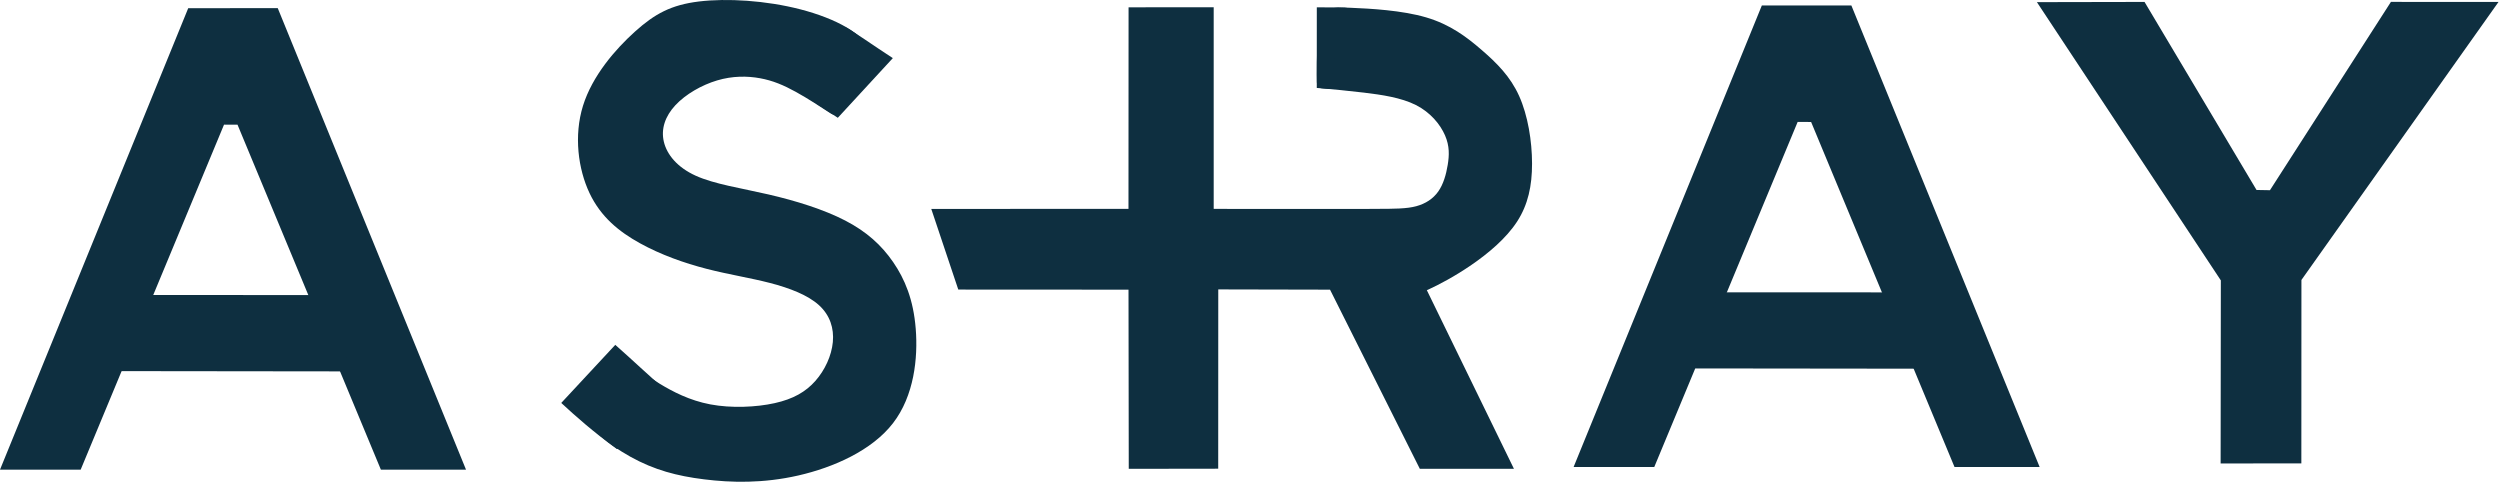 <svg width="355" height="69" viewBox="0 0 355 69" fill="none" xmlns="http://www.w3.org/2000/svg">
<path d="M26.728 1.161L39.441 1.158L66.176 66.696H54.087L33.725 17.702L31.812 17.698L11.455 66.692H0L26.728 1.161Z" fill="#0E2F40"/>
<path d="M16.475 52.698L21.086 41.891L45.781 41.898L50.042 52.738L16.475 52.698Z" fill="#0E2F40"/>
<path d="M250.181 0.779L262.894 0.776L289.629 66.314H277.54L257.178 17.32L255.266 17.316L234.908 66.31H223.453L250.181 0.779Z" fill="#0E2F40"/>
<path d="M239.482 52.316L244.16 41.509L269.207 41.517L273.529 52.356L239.482 52.316Z" fill="#0E2F40"/>
<path d="M289.24 0.304L315.359 39.815L315.329 65.812L326.792 65.801L326.803 39.754L354.79 0.277L339.511 0.269L322.334 27.01L320.427 26.976L304.524 0.274L289.24 0.304Z" fill="#0E2F40"/>
<path d="M160.257 1.037L160.244 29.656L132.241 29.669L136.076 41.118L160.248 41.132L160.283 66.573L172.986 66.555L172.994 41.096L188.864 41.132L201.614 66.569L214.978 66.568L196.988 29.673L172.346 29.663L172.345 1.034L160.257 1.037Z" fill="#0E2F40"/>
<path d="M188.04 12.577C189.099 12.671 191.218 12.859 193.683 13.154C196.148 13.45 198.96 13.852 201.056 14.914C203.152 15.976 204.532 17.698 205.193 19.221C205.855 20.744 205.798 22.067 205.575 23.418C205.353 24.77 204.965 26.15 204.235 27.188C203.505 28.226 202.433 28.922 201.11 29.281C199.787 29.64 198.213 29.663 194.352 29.674C190.491 29.686 184.343 29.686 184.936 31.744C185.53 33.803 192.863 37.921 196.833 39.911C200.802 41.901 201.406 41.764 202.838 41.109C204.269 40.453 206.528 39.278 208.929 37.63C211.33 35.982 213.873 33.86 215.43 31.459C216.987 29.058 217.557 26.378 217.551 23.213C217.546 20.048 216.964 16.398 215.715 13.626C214.466 10.855 212.55 8.961 210.423 7.119C208.295 5.277 205.957 3.487 202.518 2.471C199.08 1.456 194.54 1.217 191.768 1.103C188.997 0.989 187.993 1 187.49 2.918C186.987 4.835 186.984 8.659 186.982 10.571C186.981 12.483 186.981 12.483 188.04 12.577Z" fill="#0E2F40"/>
<path d="M190.976 1.139C192.386 1.086 188.31 1.02 186.987 1.037L186.981 12.49L188.708 12.617L190.976 1.139Z" fill="#0E2F40"/>
<path d="M117.622 15.892C116.661 15.261 114.739 14.001 113.008 13.046C111.277 12.091 109.737 11.44 107.924 11.11C106.11 10.779 104.023 10.767 101.834 11.418C99.645 12.069 97.355 13.383 95.903 14.943C94.451 16.503 93.838 18.309 94.266 20.124C94.693 21.939 96.161 23.762 98.798 24.955C101.436 26.149 105.242 26.713 109.13 27.613C113.017 28.512 116.985 29.746 120.022 31.319C123.058 32.891 125.163 34.803 126.825 37.214C128.486 39.626 129.704 42.537 130.034 46.683C130.365 50.828 129.809 56.208 126.804 60.095C123.8 63.982 118.348 66.378 113.36 67.519C108.371 68.66 103.847 68.547 99.984 68.067C96.12 67.588 92.919 66.741 89.541 64.87C86.164 62.998 82.611 60.103 82.313 57.286C82.014 54.47 84.969 51.732 86.62 50.734C88.272 49.736 88.62 50.477 89.481 51.367C90.342 52.256 91.716 53.294 93.607 54.446C95.497 55.598 97.904 56.864 100.869 57.423C103.835 57.982 107.359 57.834 110.005 57.246C112.652 56.659 114.42 55.632 115.777 54.098C117.134 52.564 118.081 50.523 118.263 48.572C118.446 46.622 117.864 44.763 116.296 43.337C114.727 41.911 112.173 40.919 109.367 40.189C106.561 39.459 103.504 38.991 100.322 38.17C97.14 37.349 93.832 36.174 90.878 34.543C87.924 32.912 85.323 30.825 83.709 27.414C82.095 24.004 81.468 19.27 82.785 15.022C84.103 10.773 87.365 7.009 90.165 4.488C92.965 1.968 95.303 0.69 99.25 0.211C103.196 -0.268 108.751 0.052 113.69 1.335C118.628 2.618 122.951 4.865 123.664 7.557C124.377 10.248 121.48 13.385 120.031 14.953C118.583 16.522 118.583 16.522 117.622 15.892Z" fill="#0E2F40"/>
<path d="M79.698 57.218L87.369 48.969C92.159 53.169 97.141 58.363 100.174 58.833L87.599 63.765C84.232 61.321 81.698 59.069 79.698 57.218Z" fill="#0E2F40"/>
<path d="M119.913 3.833C120.097 3.684 124.229 6.609 126.781 8.254L118.969 16.729L114.662 13.874L119.913 3.833Z" fill="#0E2F40"/>
</svg>
